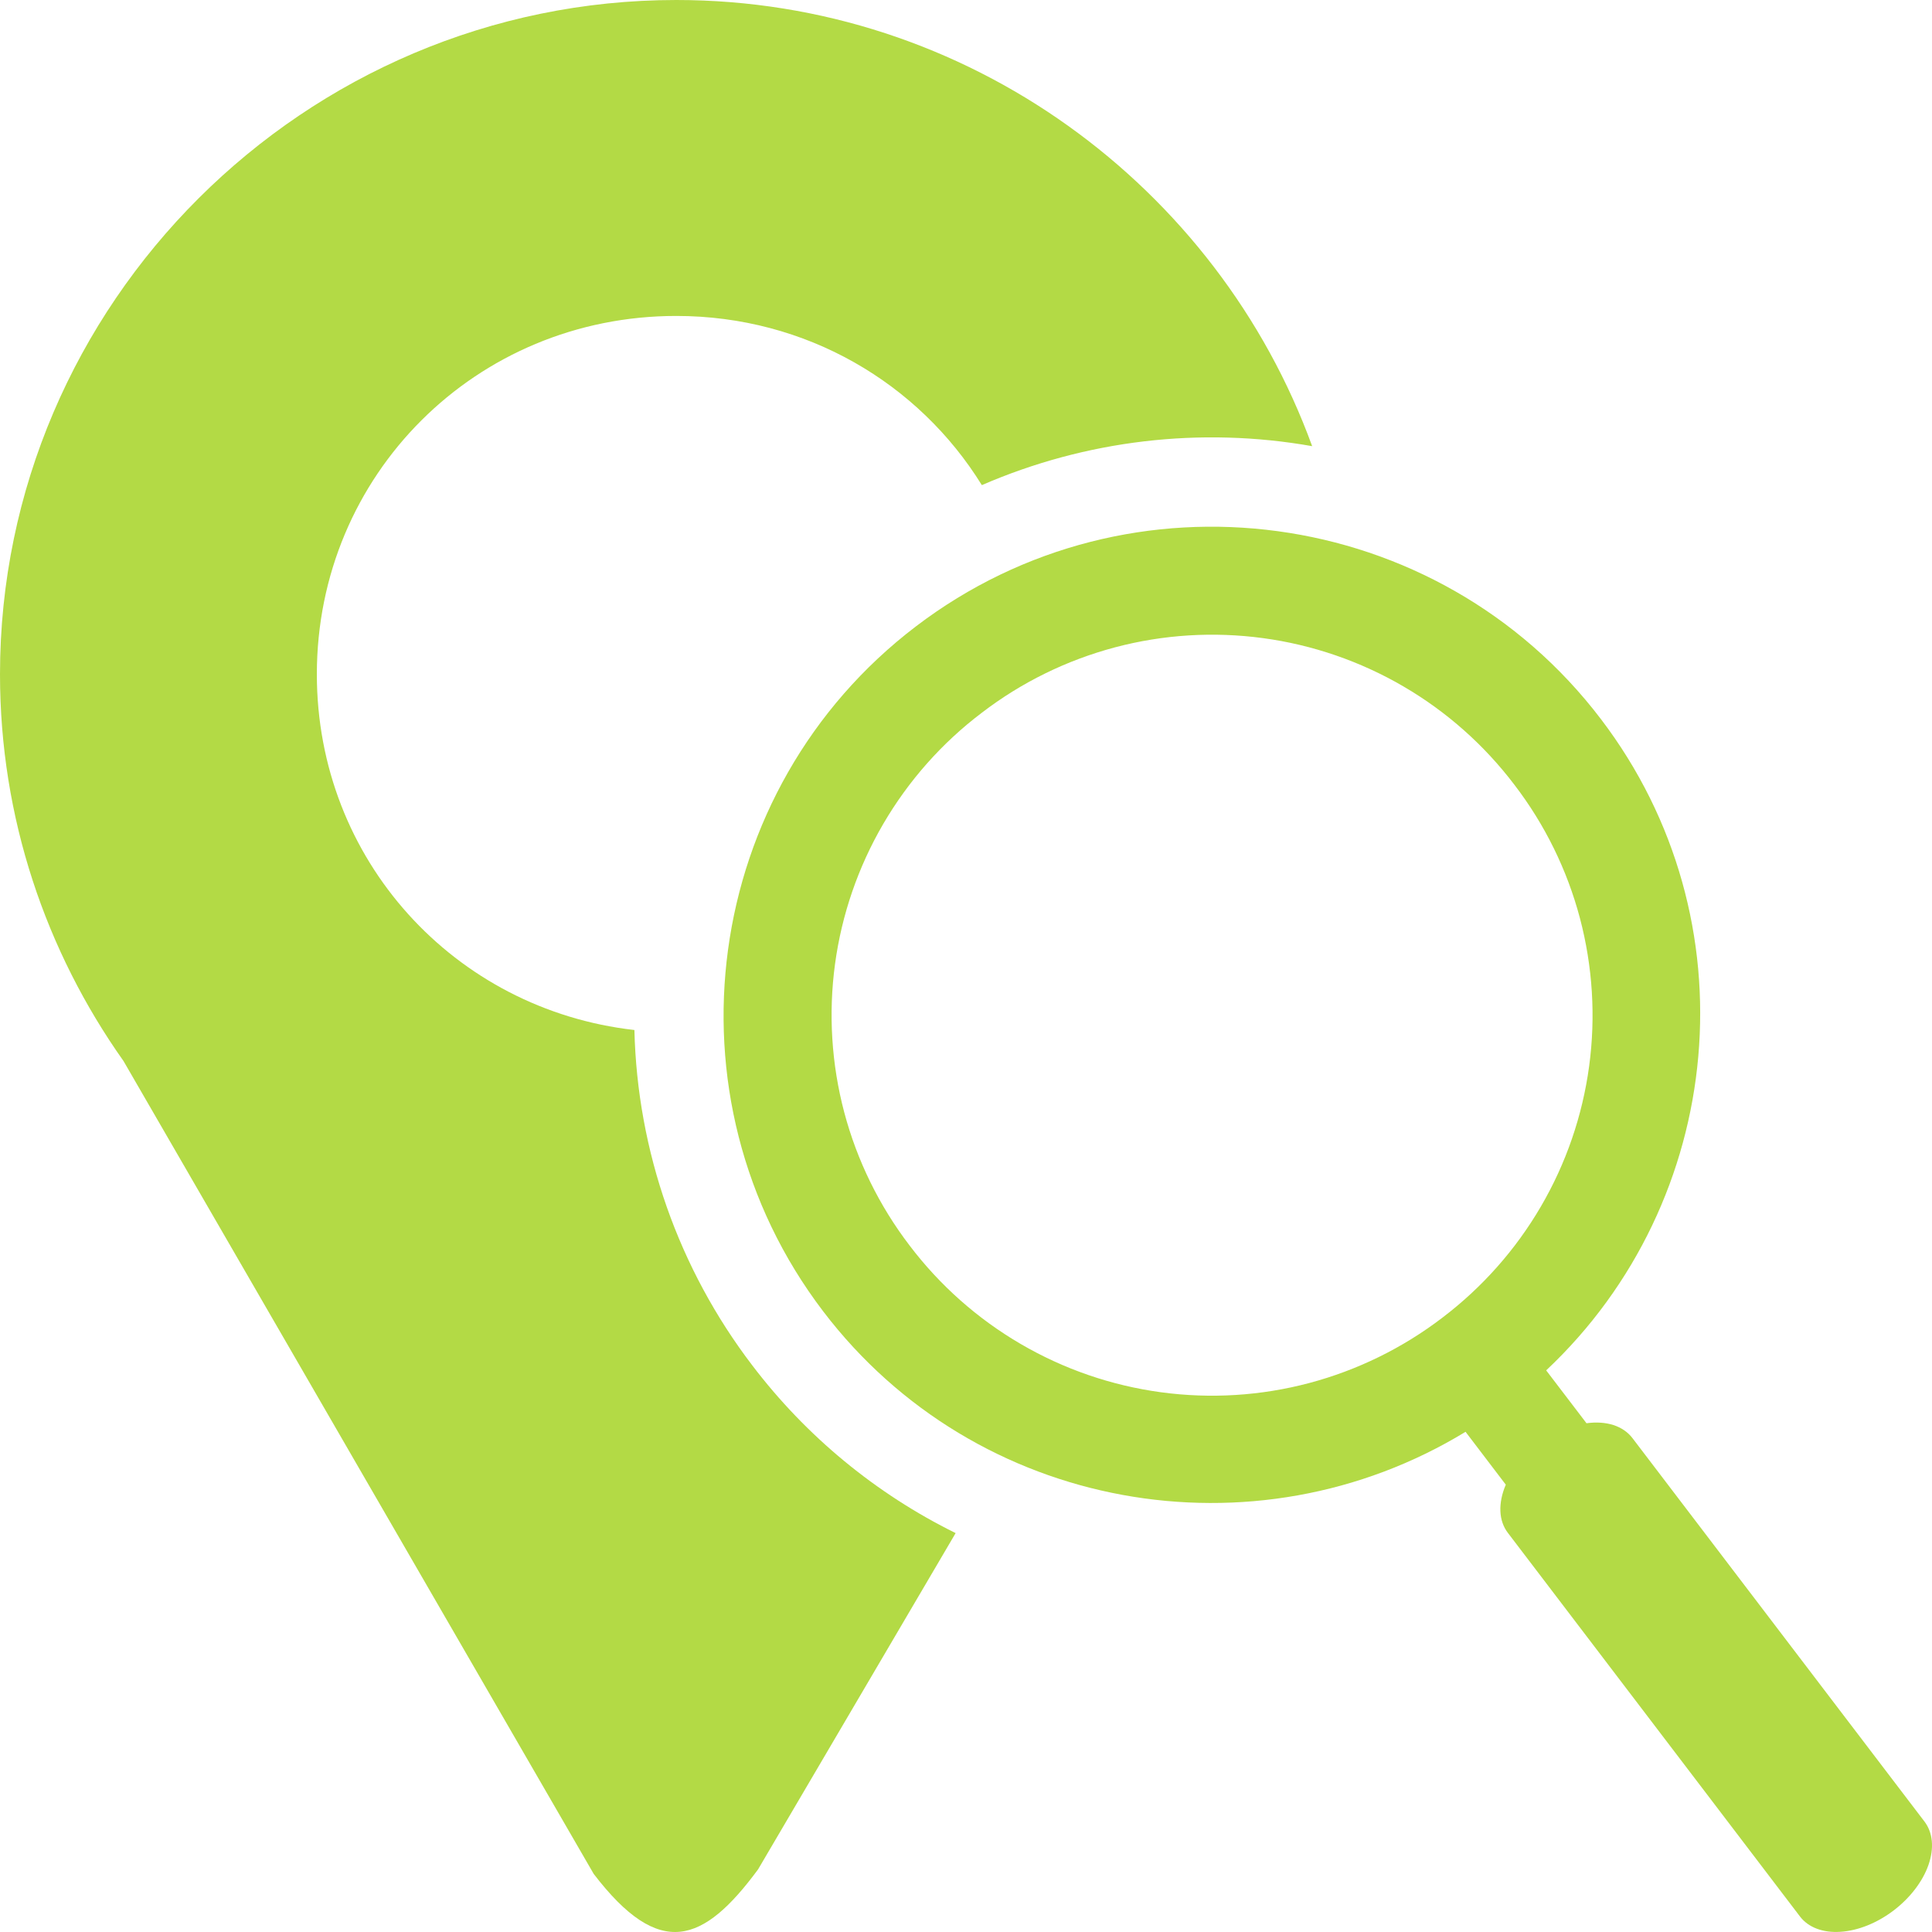 <svg xmlns="http://www.w3.org/2000/svg" width="30" height="30" viewBox="0 0 30 30" fill="none">
<path d="M10.501 0C4.729 0 0 4.716 0 10.47C0 12.7 0.712 14.772 1.918 16.476L9.219 29.098C10.242 30.434 10.921 30.18 11.771 29.028L14.839 23.806C13.599 23.194 12.518 22.302 11.681 21.201C10.537 19.702 9.896 17.879 9.851 15.994C7.056 15.678 4.92 13.35 4.92 10.47C4.92 7.372 7.393 4.906 10.501 4.906C12.521 4.906 14.268 5.952 15.246 7.533C16.859 6.833 18.643 6.622 20.375 6.928C18.91 2.901 15.027 0 10.501 0Z" fill="#B3DA45"/>
<path d="M19.839 8.248C17.912 7.987 15.886 8.459 14.223 9.726C10.896 12.259 10.249 17.035 12.782 20.362C15.154 23.476 19.484 24.227 22.757 22.233L23.382 23.054C23.321 23.196 23.293 23.336 23.298 23.465C23.303 23.594 23.343 23.709 23.414 23.802L27.95 29.759C28.079 29.929 28.306 30.015 28.578 29.997C28.852 29.98 29.149 29.86 29.405 29.665C29.532 29.568 29.645 29.456 29.738 29.334C29.831 29.212 29.902 29.084 29.946 28.956C29.99 28.828 30.008 28.703 29.997 28.588C29.986 28.473 29.948 28.37 29.884 28.286L25.348 22.33C25.277 22.237 25.176 22.168 25.053 22.128C24.93 22.089 24.787 22.079 24.635 22.1L24.009 21.279C26.802 18.654 27.231 14.28 24.859 11.166C23.593 9.502 21.765 8.509 19.839 8.248ZM19.614 9.909C20.382 10.013 21.123 10.268 21.793 10.659C22.463 11.05 23.049 11.57 23.517 12.188C23.989 12.804 24.334 13.507 24.533 14.257C24.731 15.007 24.78 15.789 24.676 16.557C24.572 17.326 24.317 18.067 23.926 18.736C23.535 19.406 23.015 19.992 22.397 20.461C21.781 20.932 21.078 21.277 20.328 21.476C19.578 21.675 18.797 21.723 18.028 21.619C17.259 21.515 16.519 21.26 15.849 20.869C15.179 20.478 14.593 19.959 14.124 19.34C13.653 18.724 13.308 18.021 13.109 17.271C12.911 16.522 12.862 15.74 12.966 14.971C13.07 14.203 13.325 13.462 13.716 12.792C14.107 12.123 14.626 11.536 15.245 11.068C15.86 10.596 16.564 10.251 17.313 10.052C18.063 9.853 18.845 9.805 19.614 9.909Z" fill="#B3DA45"/>
</svg>